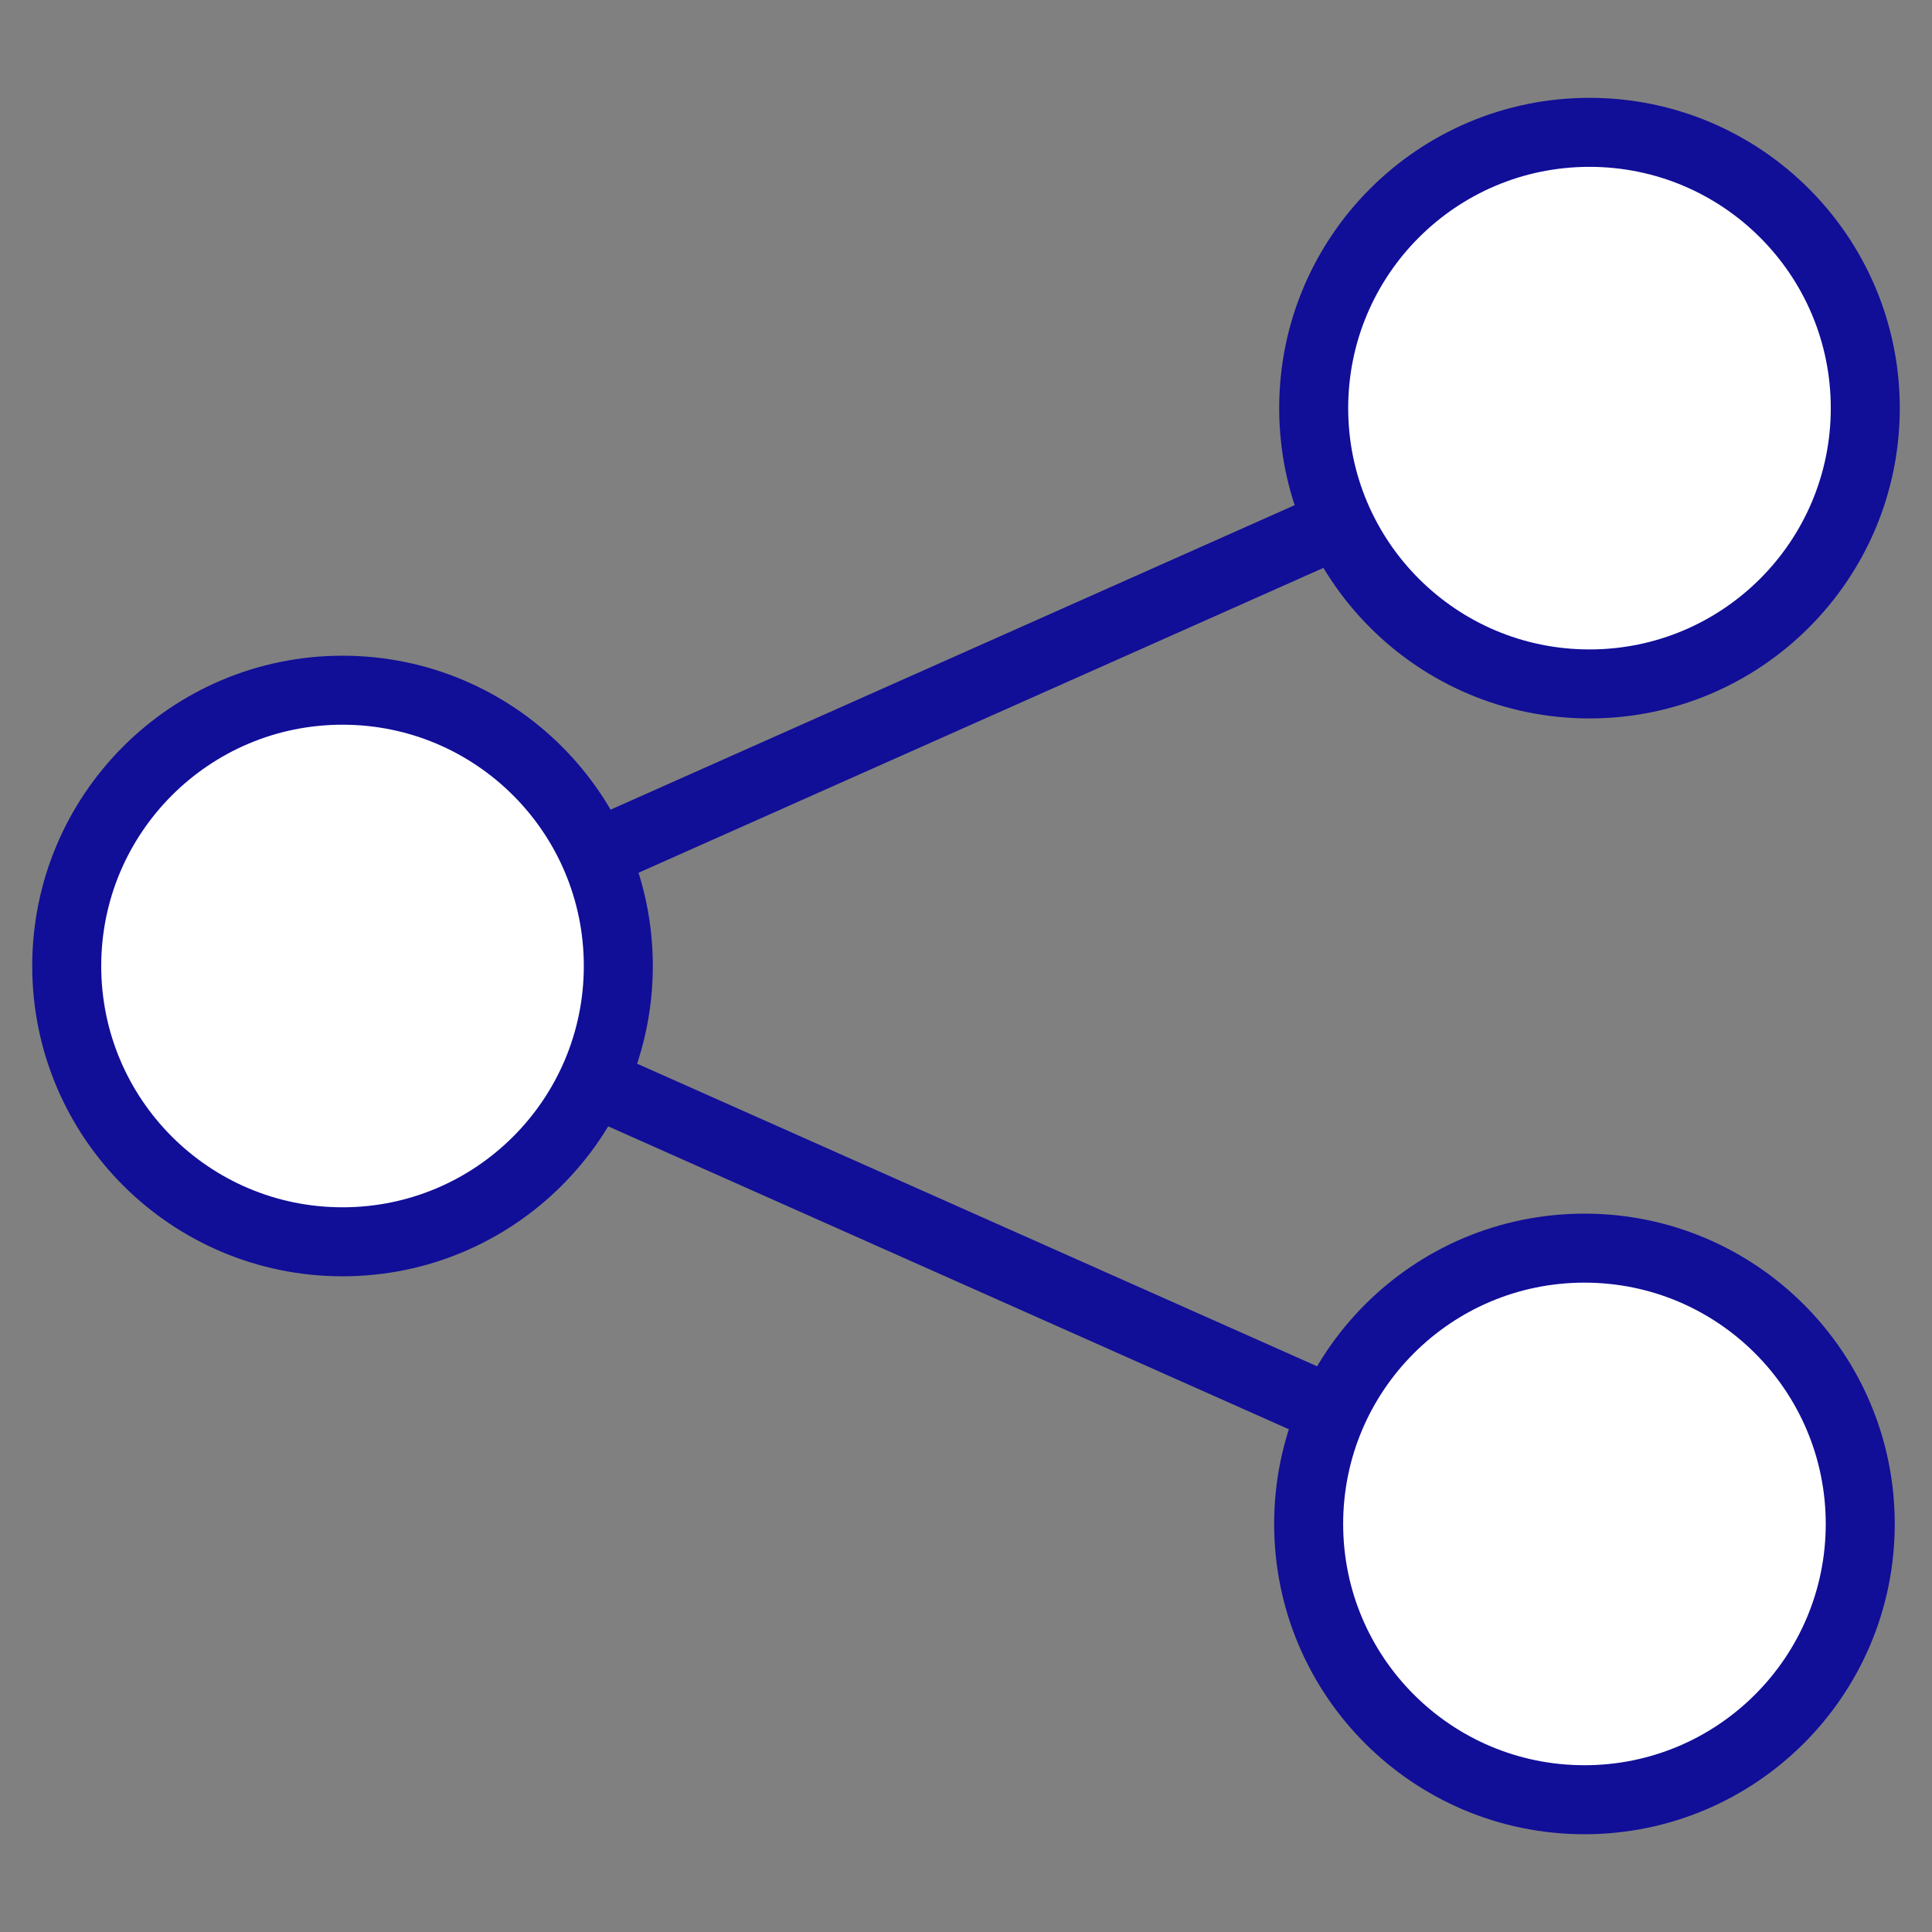 <?xml version="1.0" encoding="utf-8"?>
<!-- Generator: Adobe Illustrator 16.0.0, SVG Export Plug-In . SVG Version: 6.00 Build 0)  -->
<!DOCTYPE svg PUBLIC "-//W3C//DTD SVG 1.1//EN" "http://www.w3.org/Graphics/SVG/1.1/DTD/svg11.dtd">
<svg version="1.1" id="Layer_1" xmlns="http://www.w3.org/2000/svg" xmlns:xlink="http://www.w3.org/1999/xlink" x="0px" y="0px"
	 width="28px" height="28px" viewBox="0 0 28 28" enable-background="new 0 0 28 28" xml:space="preserve">
<rect x="0" y="0" width="28" height="28" fill="#808080" stroke="none"/>
<g>
	<polyline fill="none" stroke="#110E98" stroke-miterlimit="10" points="23.035,22.105 4.905,14.037 23.035,5.967 	"/>
	<g>
		<circle fill="#FFFFFF" stroke="#110E98" stroke-miterlimit="10" cx="23.036" cy="5.915" r="3.997"/>
		<circle fill="#FFFFFF" stroke="#110E98" stroke-miterlimit="10" cx="4.964" cy="14" r="3.997"/>
		<circle fill="#FFFFFF" stroke="#110E98" stroke-miterlimit="10" cx="22.963" cy="22.086" r="3.997"/>
	</g>
</g>
</svg>
